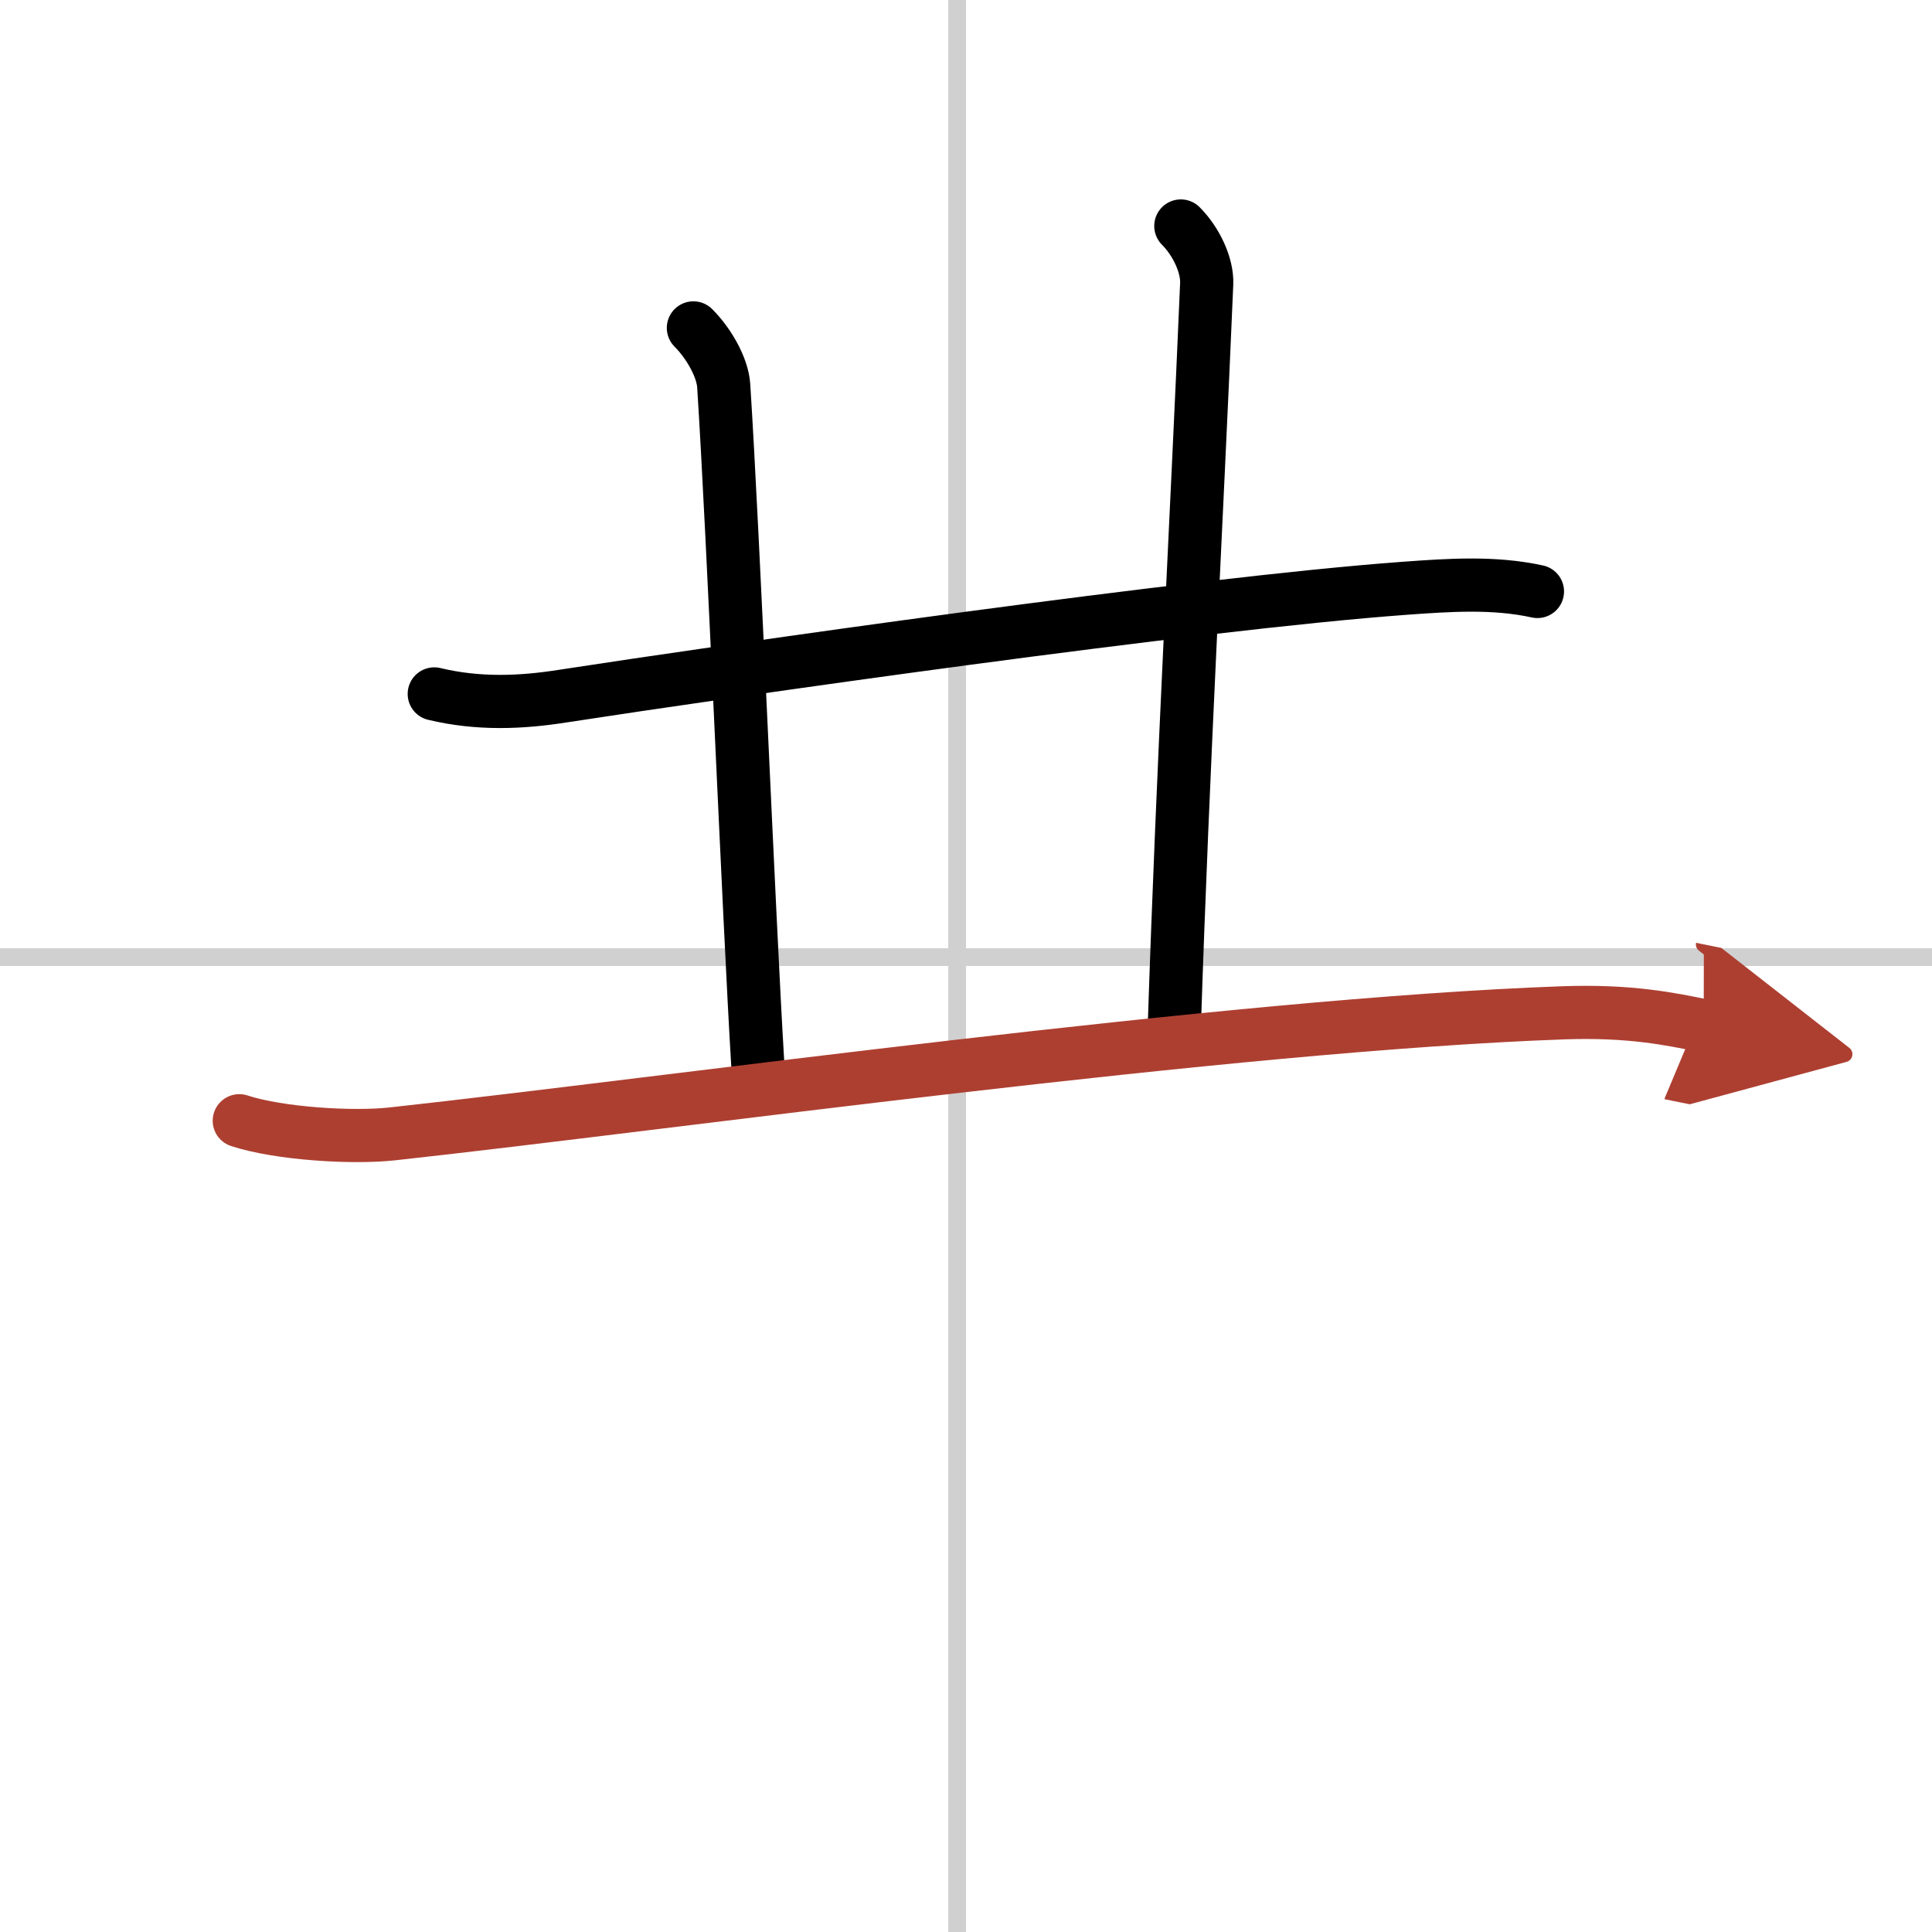 <svg width="400" height="400" viewBox="0 0 109 109" xmlns="http://www.w3.org/2000/svg"><defs><marker id="a" markerWidth="4" orient="auto" refX="1" refY="5" viewBox="0 0 10 10"><polyline points="0 0 10 5 0 10 1 5" fill="#ad3f31" stroke="#ad3f31"/></marker></defs><g fill="none" stroke="#000" stroke-linecap="round" stroke-linejoin="round" stroke-width="3"><rect width="100%" height="100%" fill="#fff" stroke="#fff"/><line x1="54" x2="54" y2="109" stroke="#d0d0d0" stroke-width="1"/><line x2="109" y1="54" y2="54" stroke="#d0d0d0" stroke-width="1"/><path d="m24.5 39.15c2.5 0.6 4.91 0.49 7.21 0.13 9.36-1.44 35.65-5.22 47.54-6.09 2.49-0.18 5.03-0.36 7.49 0.18"/><path d="m39.12 18.5c0.88 0.88 1.64 2.23 1.71 3.25 0.55 8.5 1.42 30 1.92 38.25"/><path d="m66.62 12.75c0.88 0.88 1.5 2.23 1.46 3.25-0.58 13.75-1.33 26.75-1.83 42"/><path d="m13.5 63.23c2.26 0.74 6.41 0.99 8.65 0.74 15.72-1.72 47.22-6.16 66.07-6.83 3.76-0.13 6.02 0.35 7.9 0.73" marker-end="url(#a)" stroke="#ad3f31"/></g></svg>
